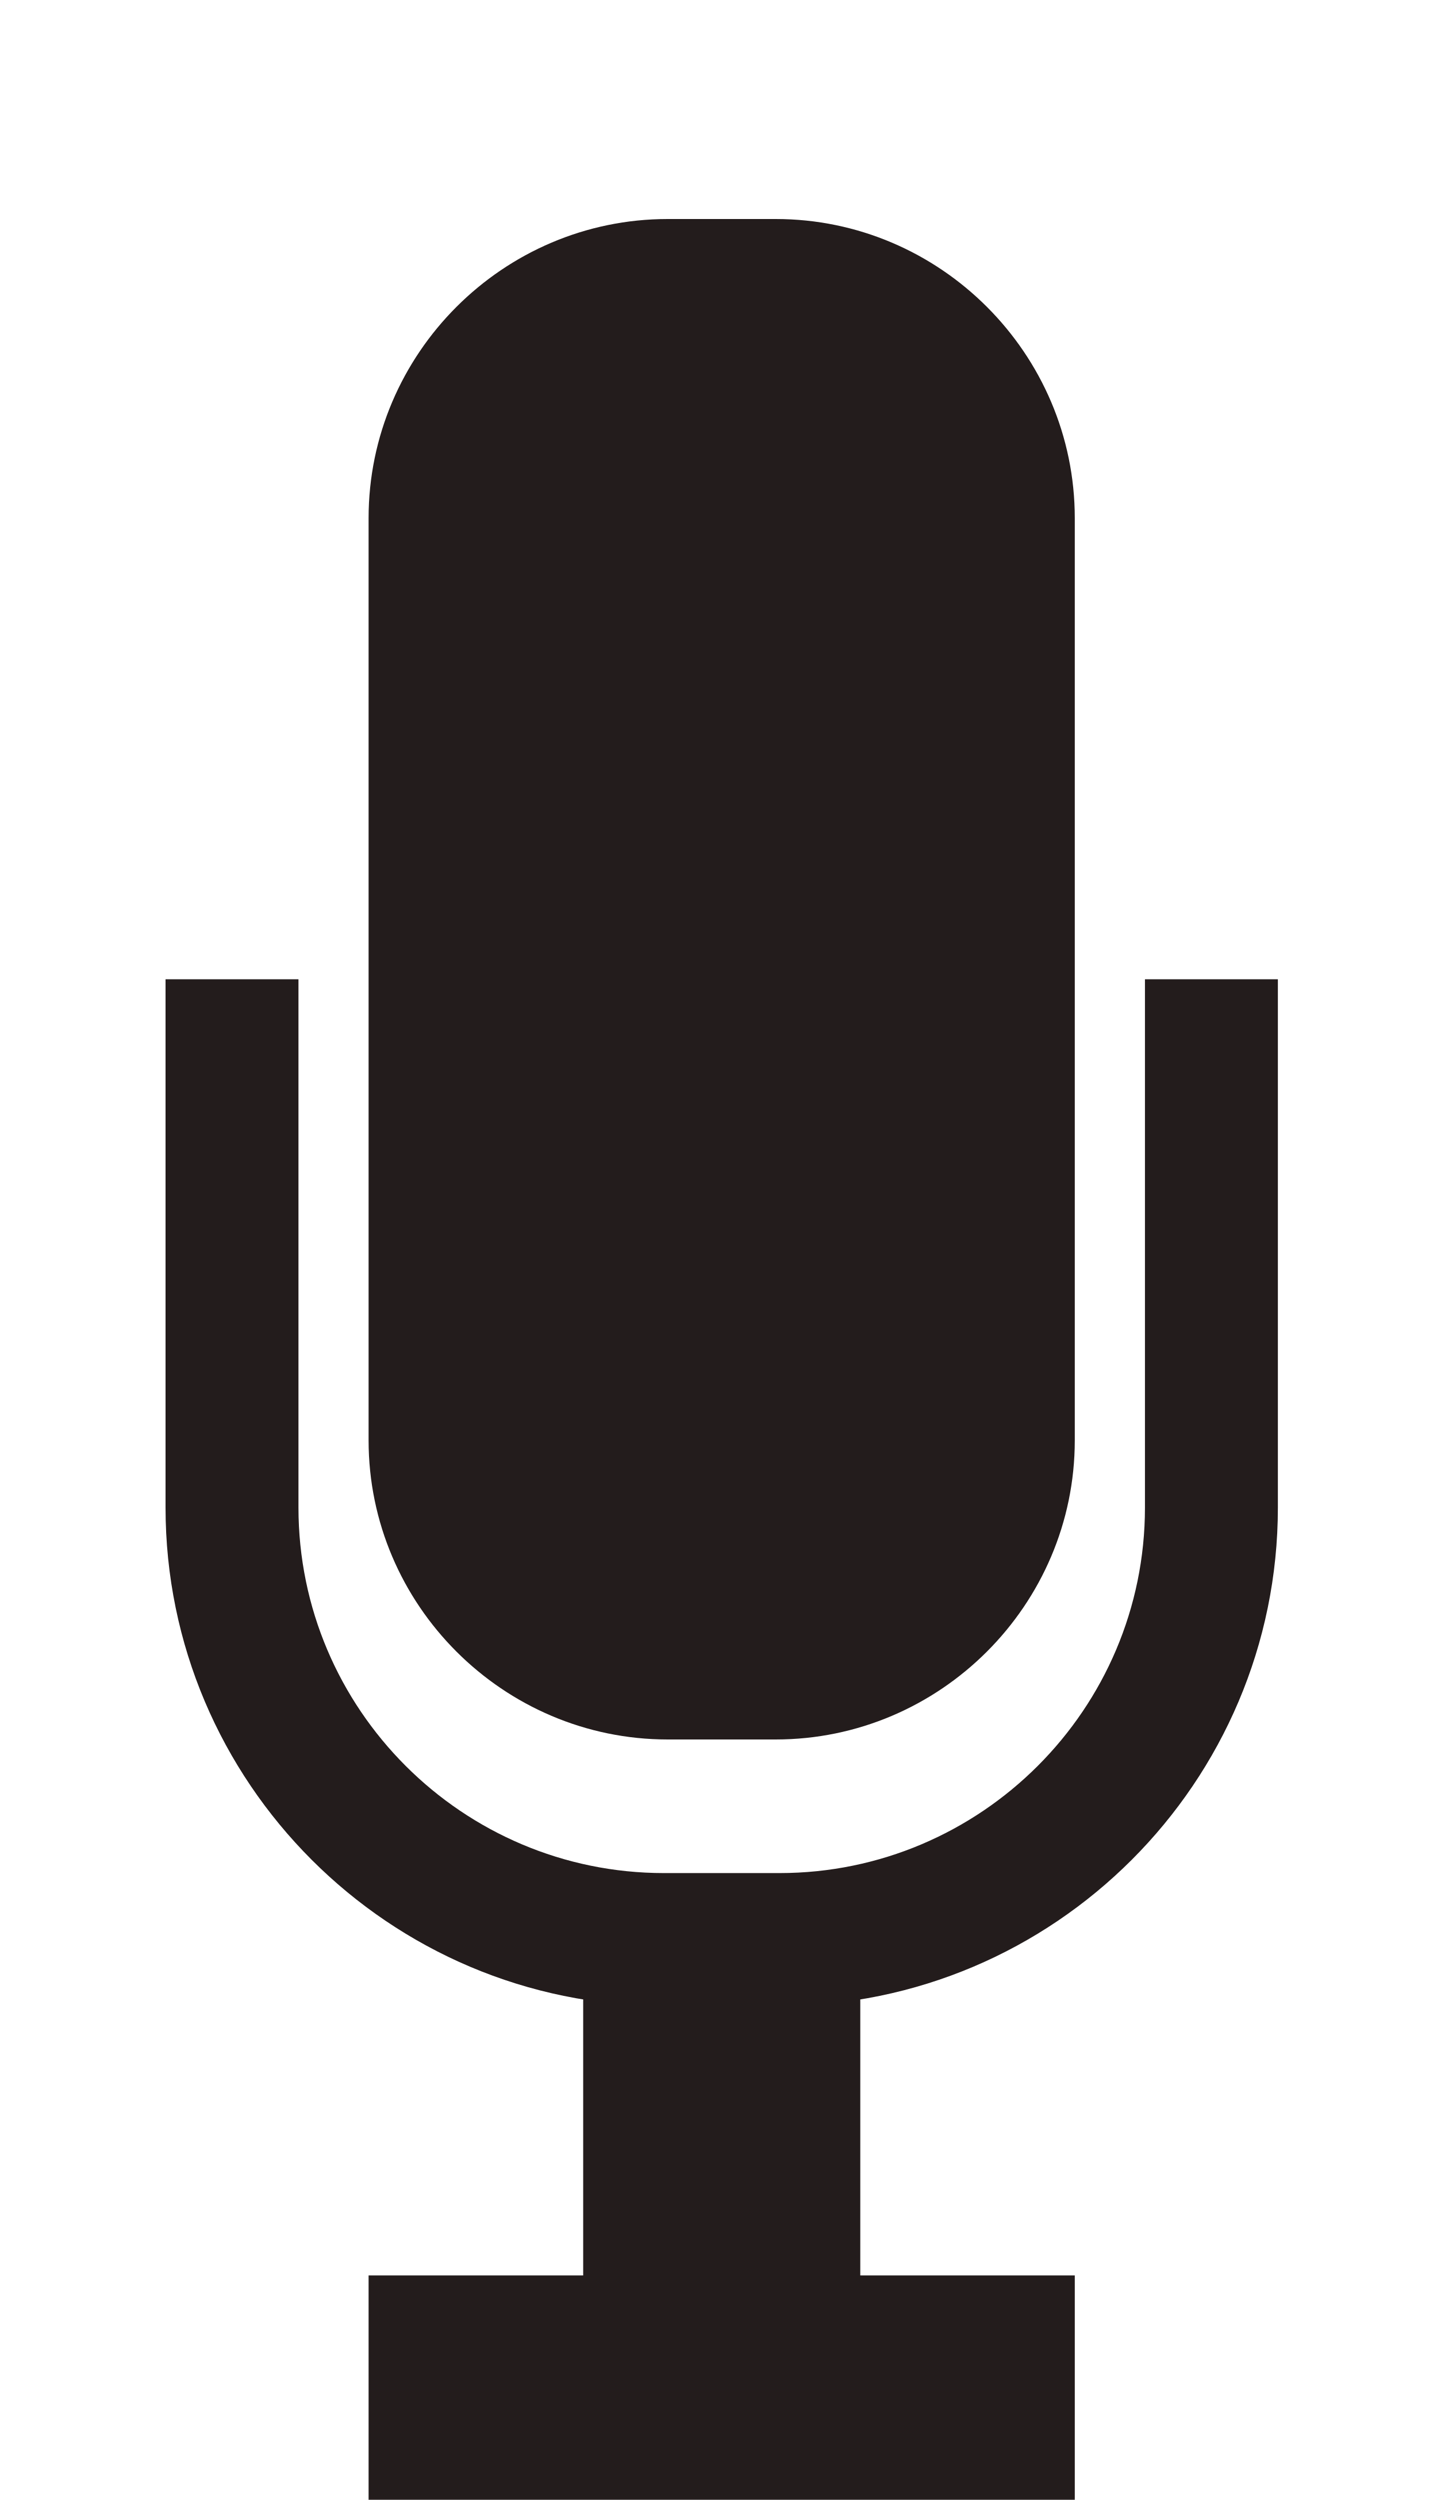 <?xml version="1.0" encoding="utf-8"?>
<!-- Generator: Adobe Illustrator 16.0.0, SVG Export Plug-In . SVG Version: 6.00 Build 0)  -->
<!DOCTYPE svg PUBLIC "-//W3C//DTD SVG 1.1//EN" "http://www.w3.org/Graphics/SVG/1.1/DTD/svg11.dtd">
<svg version="1.1" id="Layer_1" xmlns="http://www.w3.org/2000/svg" xmlns:xlink="http://www.w3.org/1999/xlink" x="0px" y="0px"
	 width="30px" height="52.183px" viewBox="0 0 30 52.183" enable-background="new 0 0 30 52.183" xml:space="preserve">
<g>
	<rect x="12.175" y="40.488" fill="#231C1C" width="5.785" height="9.608"/>
	<g>
		<path fill="#231C1C" d="M16.271,41.876h-2.408c-5.738,0-10.407-4.668-10.407-10.406V20.442h2.775V31.47
			c0,4.208,3.424,7.631,7.632,7.631h2.408c4.208,0,7.632-3.423,7.632-7.631V20.442h2.775V31.47
			C26.678,37.208,22.009,41.876,16.271,41.876z"/>
	</g>
	<path fill="#231C1C" d="M22.438,10.816c0-3.434-2.81-6.244-6.244-6.244H13.94c-3.435,0-6.245,2.81-6.245,6.244v19.252
		c0,3.434,2.81,6.244,6.245,6.244h2.254c3.434,0,6.244-2.81,6.244-6.244V10.816z"/>
	<rect x="7.695" y="47.5" fill="#231C1C" width="14.743" height="4.683"/>
</g>
</svg>
